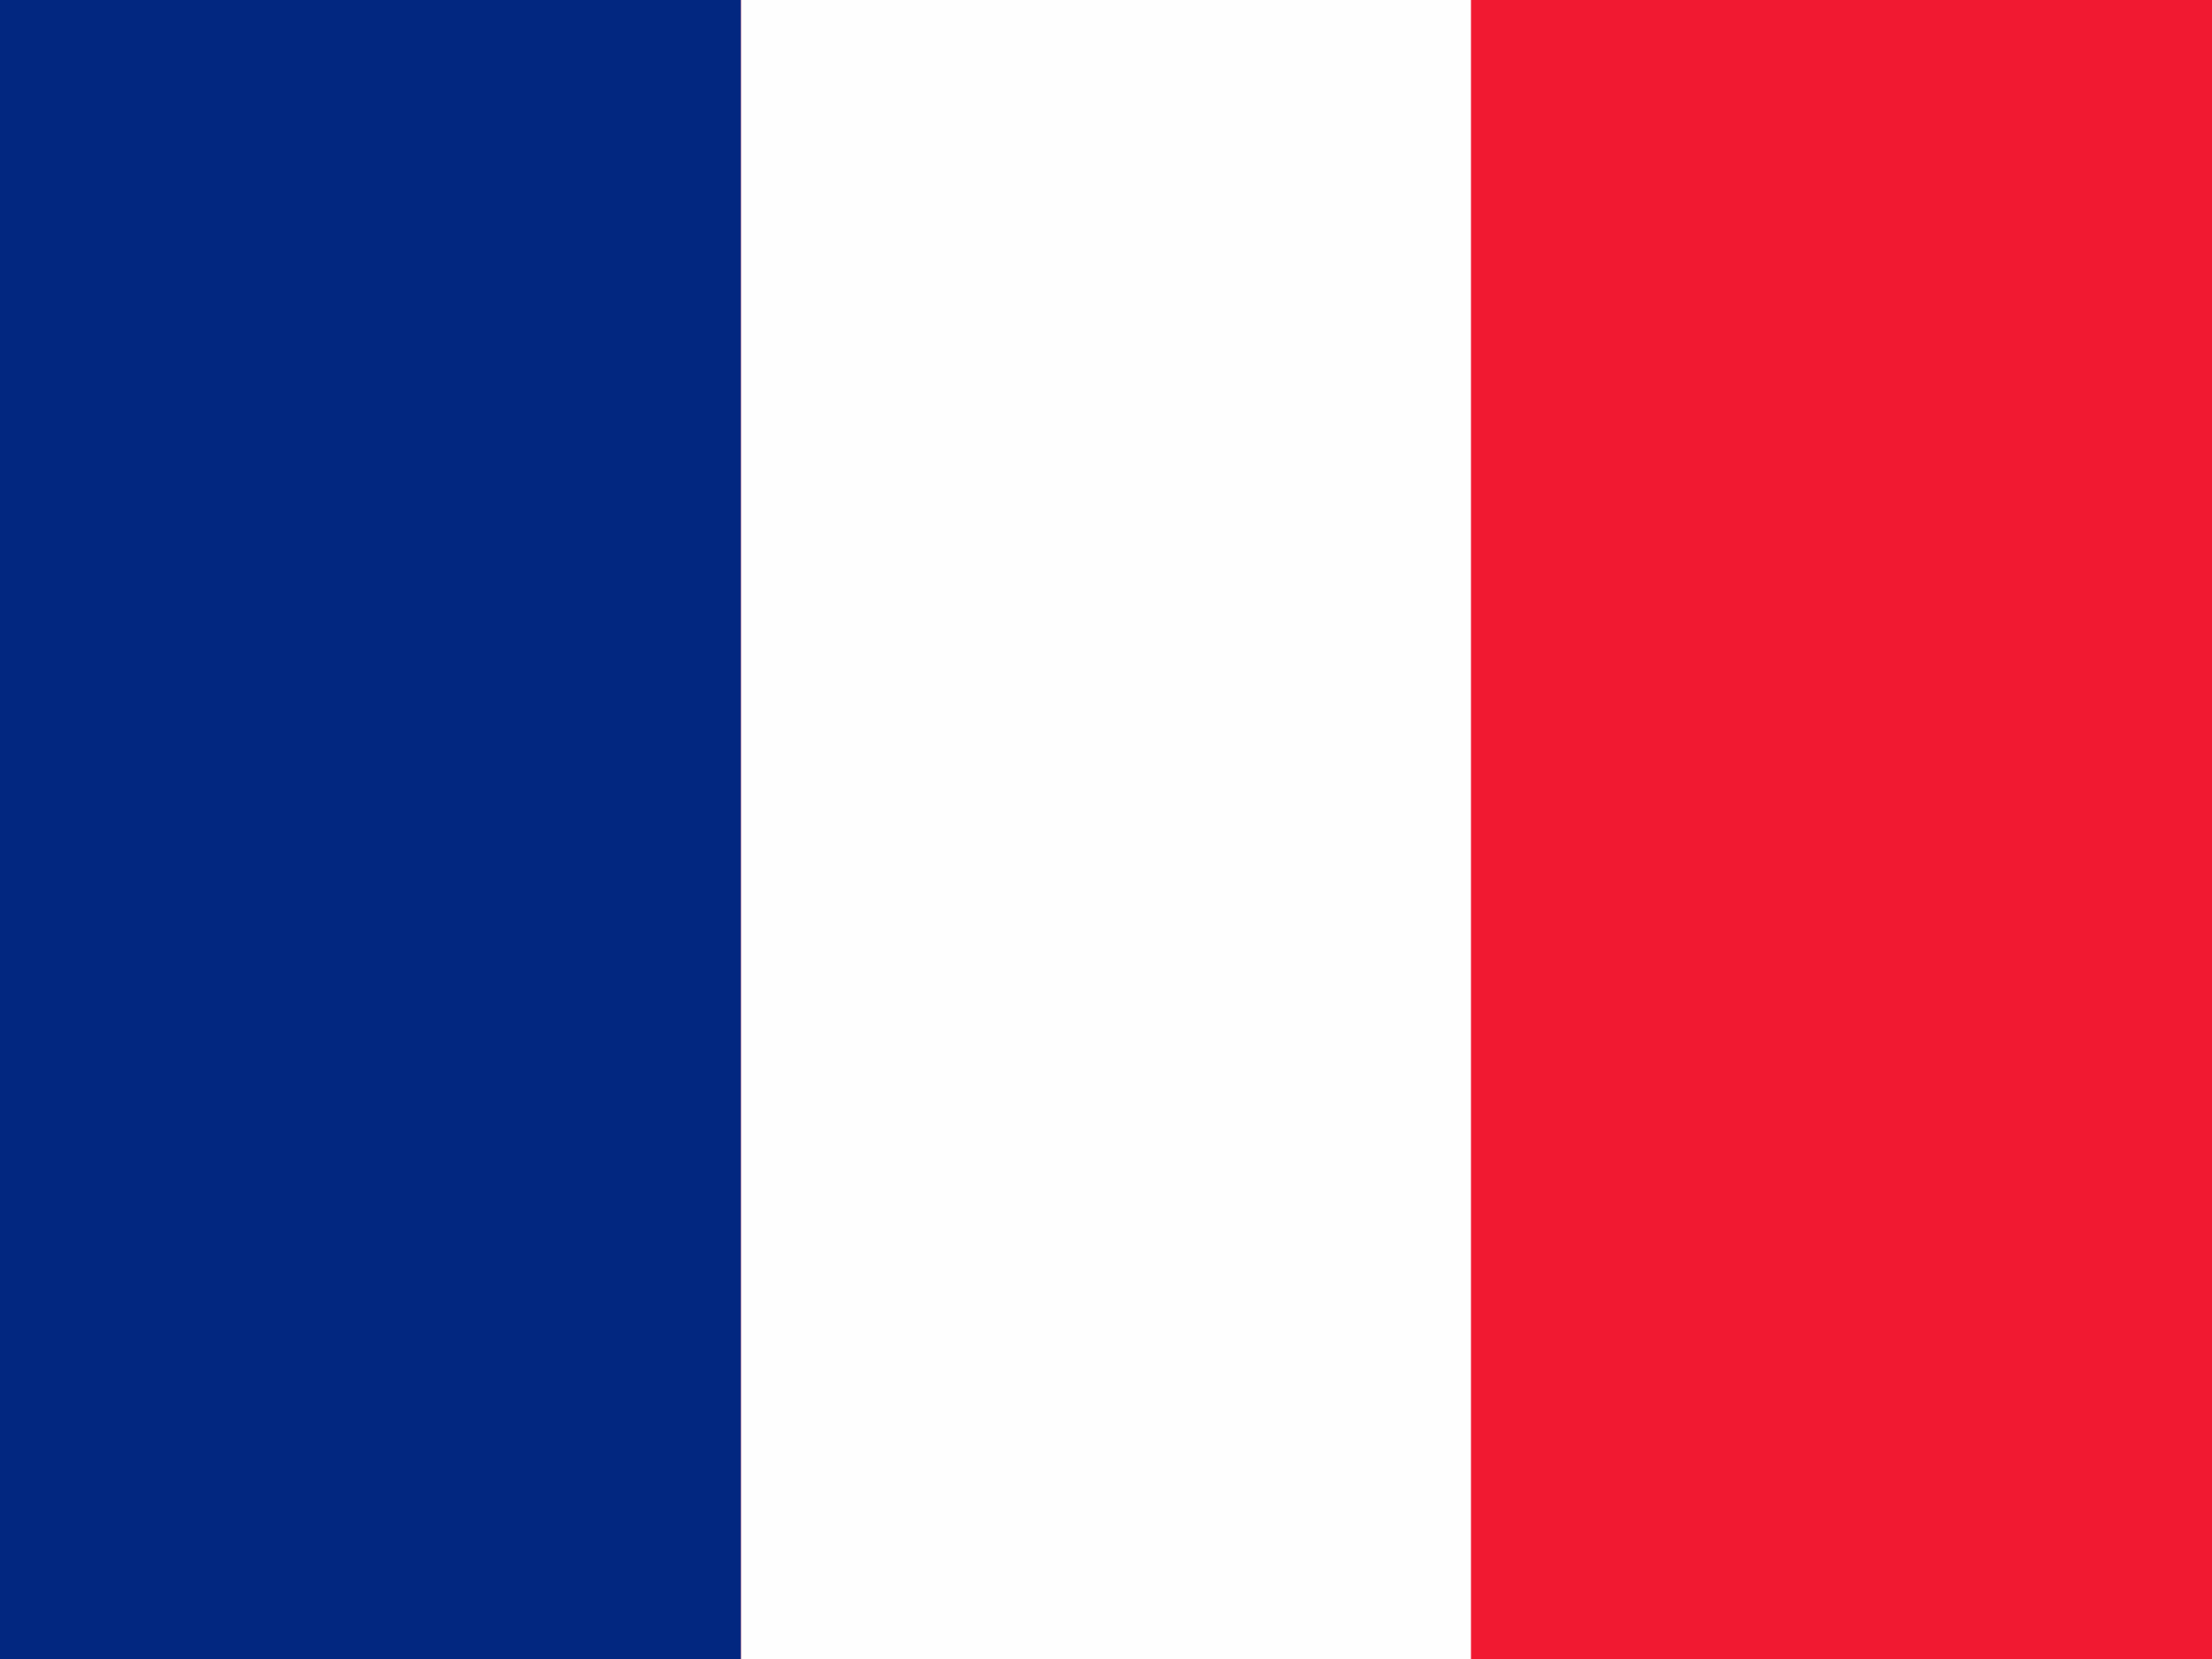 <svg xmlns="http://www.w3.org/2000/svg" width="200" height="150"><rect width="100%" height="100%" fill="#808080" stroke="none"/><path d="M0 0 C66 0 132 0 200 0 C200 49.5 200 99 200 150 C134 150 68 150 0 150 C0 100.5 0 51 0 0 Z " fill="#F11931" transform="translate(0,0)"></path><path d="M0 0 C22.11 0 44.22 0 67 0 C67 49.5 67 99 67 150 C44.89 150 22.78 150 0 150 C0 100.5 0 51 0 0 Z " fill="#022780" transform="translate(0,0)"></path><path d="M0 0 C21.78 0 43.56 0 66 0 C66 49.5 66 99 66 150 C44.22 150 22.44 150 0 150 C0 100.5 0 51 0 0 Z " fill="#FEFEFE" transform="translate(67,0)"></path></svg>